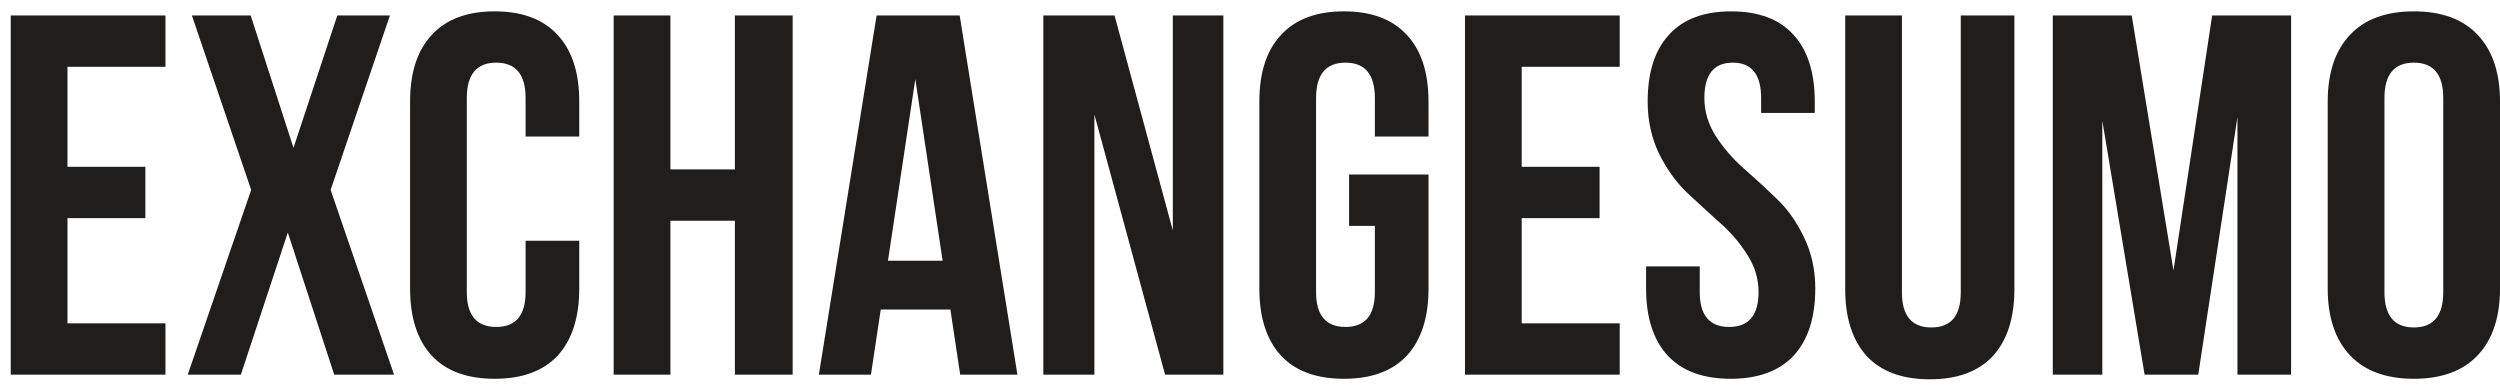 <svg width="96" height="15" viewBox="0 0 96 15" fill="none" xmlns="http://www.w3.org/2000/svg">
<path d="M2.591 2.564V6.406H5.582V8.377H2.591V12.417H6.354V14.387H0.412V0.593H6.354V2.564H2.591ZM12.953 0.593H14.973L12.696 7.293L15.132 14.387H12.834L11.052 8.929L9.249 14.387H7.209L9.645 7.293L7.368 0.593H9.626L11.27 5.677L12.953 0.593ZM20.183 9.244H22.243V11.077C22.243 12.193 21.966 13.054 21.412 13.658C20.857 14.249 20.052 14.545 18.995 14.545C17.939 14.545 17.133 14.249 16.579 13.658C16.024 13.054 15.747 12.193 15.747 11.077V3.904C15.747 2.787 16.024 1.933 16.579 1.342C17.133 0.738 17.939 0.436 18.995 0.436C20.052 0.436 20.857 0.738 21.412 1.342C21.966 1.933 22.243 2.787 22.243 3.904V5.244H20.183V3.766C20.183 2.859 19.807 2.406 19.055 2.406C18.302 2.406 17.925 2.859 17.925 3.766V11.215C17.925 12.108 18.302 12.555 19.055 12.555C19.807 12.555 20.183 12.108 20.183 11.215V9.244ZM25.744 8.476V14.387H23.565V0.593H25.744V6.505H28.22V0.593H30.438V14.387H28.22V8.476H25.744ZM36.851 0.593L39.069 14.387H36.871L36.495 11.885H33.821L33.444 14.387H31.444L33.662 0.593H36.851ZM35.148 3.037L34.098 10.013H36.197L35.148 3.037ZM44.739 14.387L42.025 4.396V14.387H40.064V0.593H42.798L45.036 8.85V0.593H46.977V14.387H44.739ZM51.805 8.673V6.702H54.855V11.077C54.855 12.193 54.578 13.054 54.023 13.658C53.469 14.249 52.663 14.545 51.607 14.545C50.551 14.545 49.745 14.249 49.191 13.658C48.636 13.054 48.359 12.193 48.359 11.077V3.904C48.359 2.787 48.636 1.933 49.191 1.342C49.745 0.738 50.551 0.436 51.607 0.436C52.663 0.436 53.469 0.738 54.023 1.342C54.578 1.933 54.855 2.787 54.855 3.904V5.244H52.795V3.766C52.795 2.859 52.419 2.406 51.666 2.406C50.914 2.406 50.537 2.859 50.537 3.766V11.215C50.537 12.108 50.914 12.555 51.666 12.555C52.419 12.555 52.795 12.108 52.795 11.215V8.673H51.805ZM58.433 2.564V6.406H61.424V8.377H58.433V12.417H62.197V14.387H56.255V0.593H62.197V2.564H58.433ZM63.27 3.904C63.27 2.787 63.54 1.933 64.082 1.342C64.623 0.738 65.422 0.436 66.478 0.436C67.535 0.436 68.334 0.738 68.875 1.342C69.416 1.933 69.687 2.787 69.687 3.904V4.337H67.627V3.766C67.627 2.859 67.264 2.406 66.538 2.406C65.811 2.406 65.448 2.859 65.448 3.766C65.448 4.278 65.594 4.764 65.884 5.224C66.174 5.671 66.524 6.078 66.934 6.446C67.356 6.814 67.779 7.201 68.201 7.609C68.624 8.003 68.981 8.502 69.271 9.106C69.561 9.697 69.707 10.354 69.707 11.077C69.707 12.193 69.43 13.054 68.875 13.658C68.32 14.249 67.515 14.545 66.458 14.545C65.402 14.545 64.597 14.249 64.042 13.658C63.487 13.054 63.21 12.193 63.21 11.077V10.229H65.27V11.215C65.27 12.108 65.646 12.555 66.399 12.555C67.152 12.555 67.528 12.108 67.528 11.215C67.528 10.702 67.383 10.223 67.092 9.776C66.802 9.316 66.445 8.903 66.023 8.535C65.613 8.167 65.197 7.786 64.775 7.392C64.352 6.984 63.996 6.485 63.705 5.894C63.415 5.29 63.27 4.626 63.27 3.904ZM70.856 0.593H73.035V11.234C73.035 12.128 73.411 12.574 74.164 12.574C74.916 12.574 75.293 12.128 75.293 11.234V0.593H77.353V11.096C77.353 12.213 77.076 13.074 76.521 13.678C75.966 14.269 75.161 14.565 74.104 14.565C73.048 14.565 72.243 14.269 71.688 13.678C71.133 13.074 70.856 12.213 70.856 11.096V0.593ZM81.858 0.593L83.462 10.387L84.947 0.593H87.978V14.387H85.918V4.495L84.413 14.387H82.353L80.729 4.633V14.387H78.827V0.593H81.858ZM91.563 3.766V11.215C91.563 12.121 91.939 12.574 92.692 12.574C93.445 12.574 93.821 12.121 93.821 11.215V3.766C93.821 2.859 93.445 2.406 92.692 2.406C91.939 2.406 91.563 2.859 91.563 3.766ZM89.384 11.077V3.904C89.384 2.8 89.668 1.946 90.236 1.342C90.804 0.738 91.622 0.436 92.692 0.436C93.761 0.436 94.58 0.738 95.148 1.342C95.716 1.946 96 2.8 96 3.904V11.077C96 12.18 95.716 13.034 95.148 13.639C94.58 14.243 93.761 14.545 92.692 14.545C91.622 14.545 90.804 14.243 90.236 13.639C89.668 13.034 89.384 12.18 89.384 11.077Z" fill="#1F1E1C"/>
</svg>
